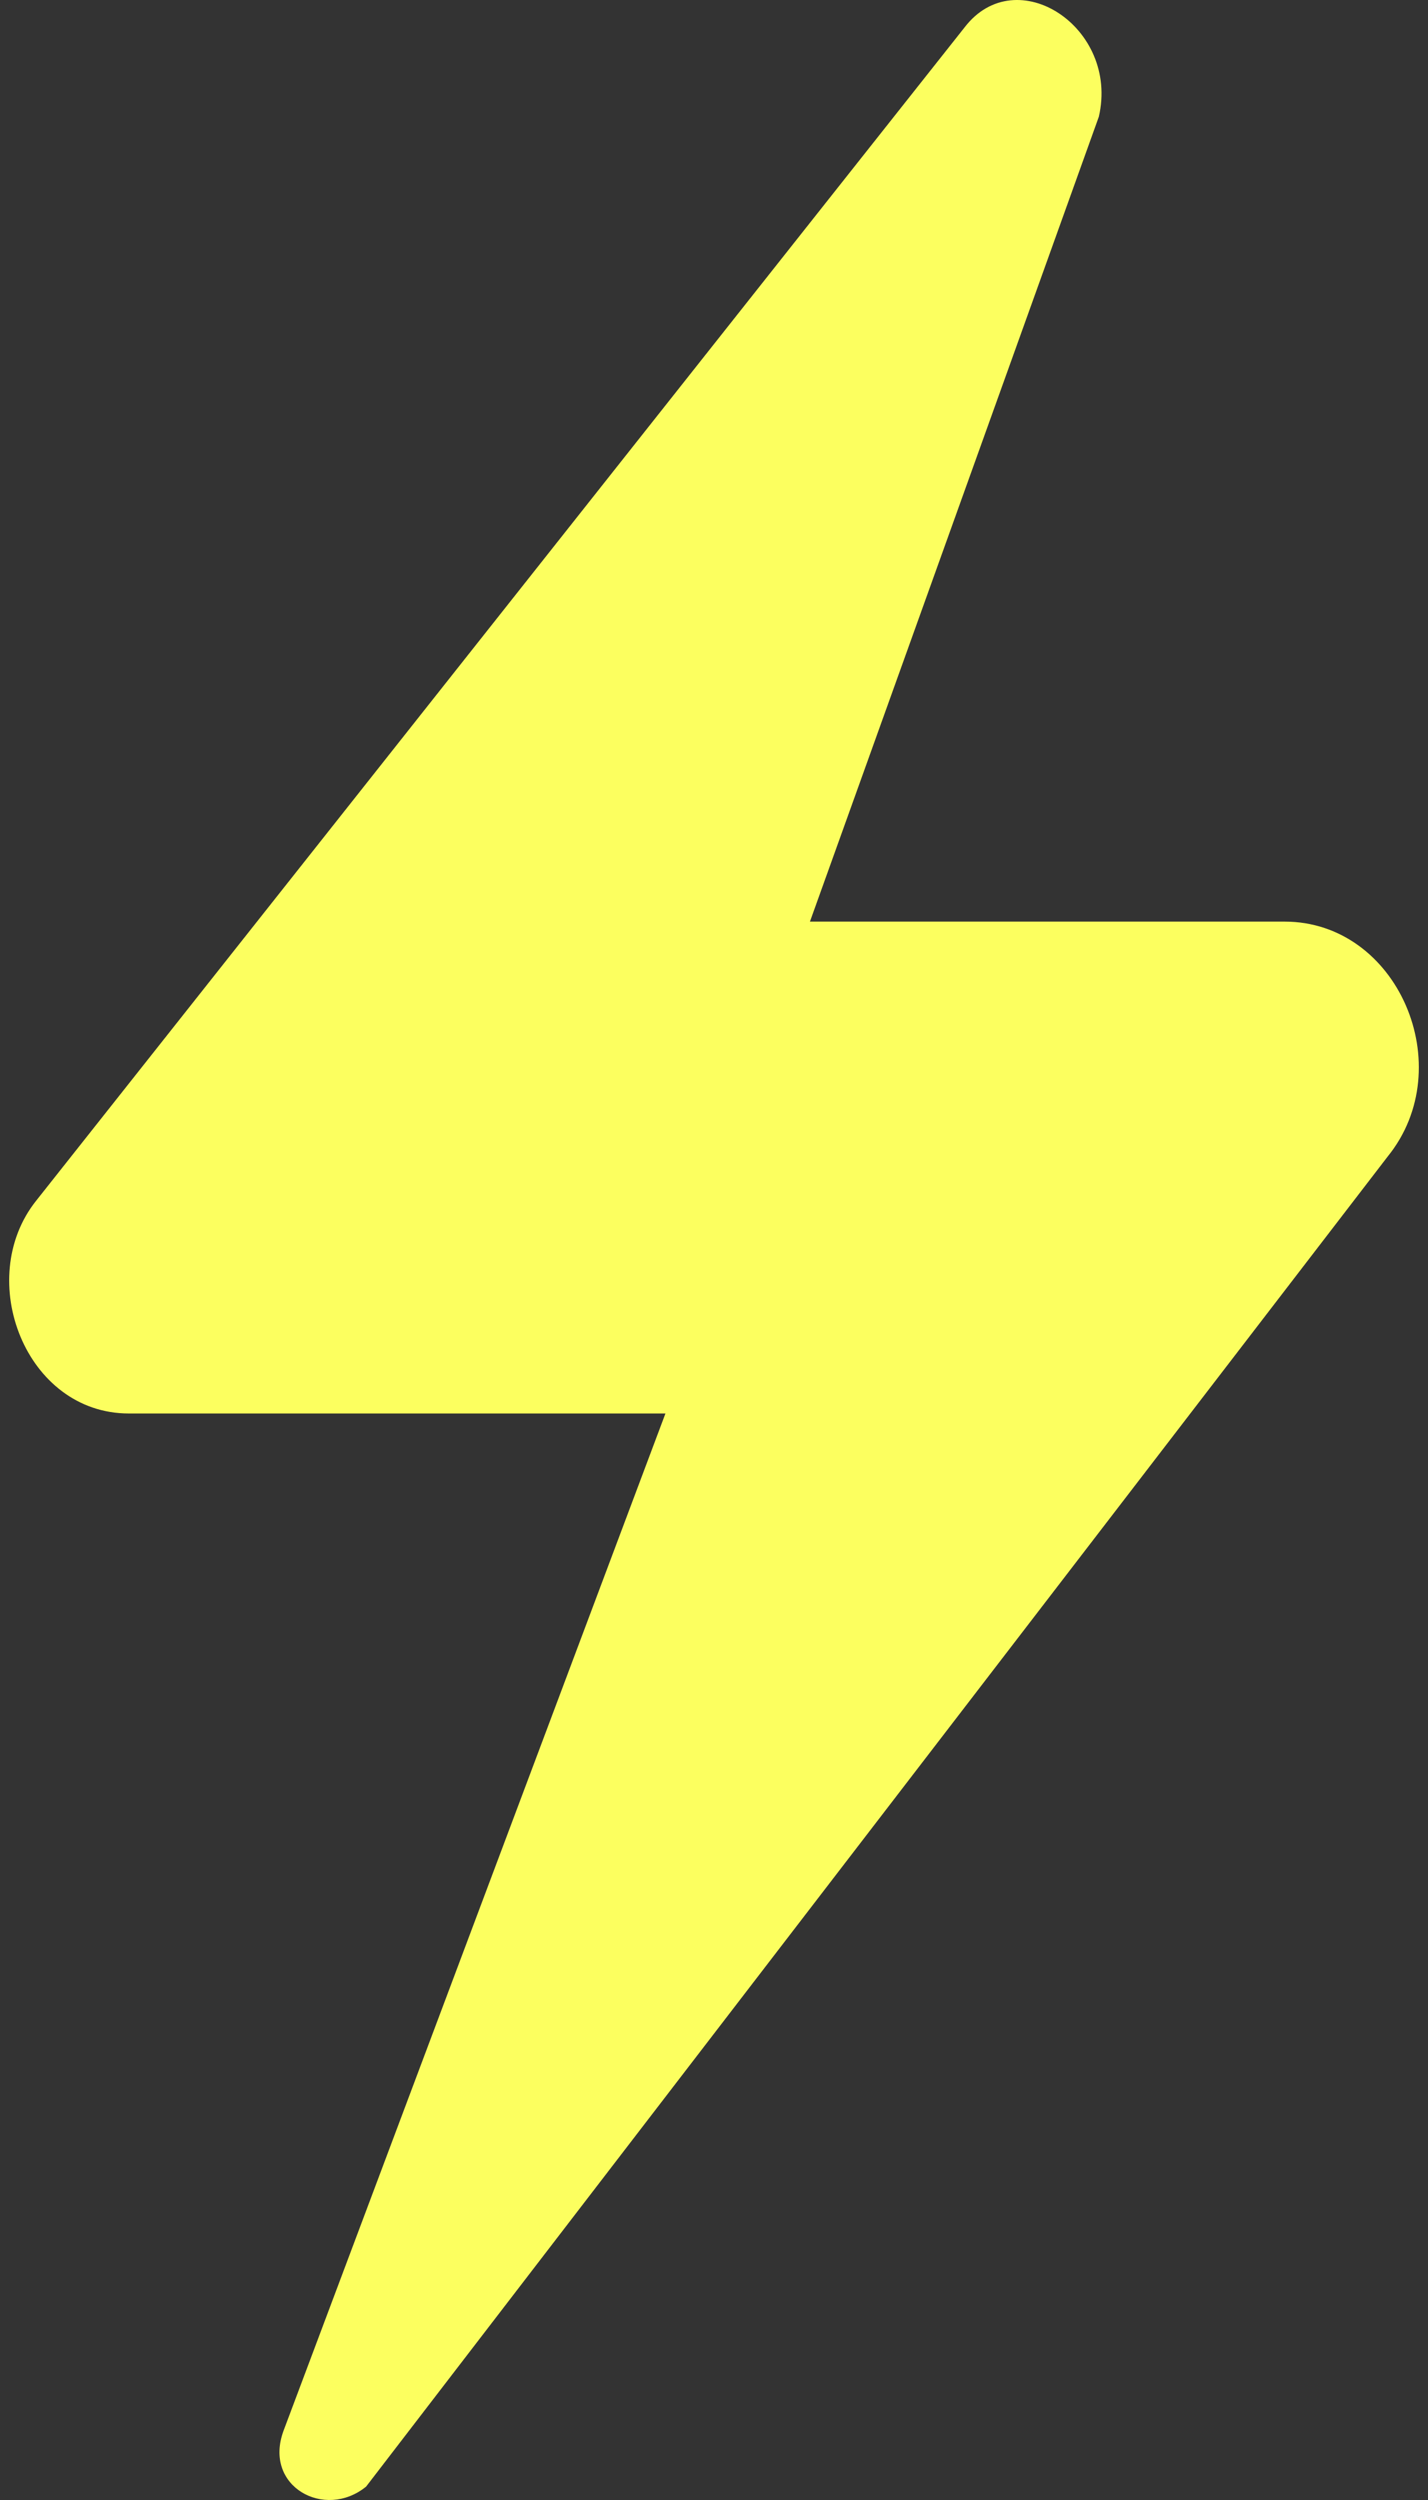 <svg width="16" height="28" viewBox="0 0 16 28" fill="none" xmlns="http://www.w3.org/2000/svg">
<rect x="0" y="0" width="16" height="28" fill="#333333" stroke="none"/>
<path d="M0.402 13.452L10.809 0.305C11.387 -0.446 12.543 0.305 12.312 1.307L9.075 10.322H14.393C15.665 10.322 16.359 11.949 15.55 12.951L4.102 27.85C3.64 28.226 2.946 27.85 3.177 27.224L7.456 15.831H1.443C0.287 15.831 -0.291 14.328 0.402 13.452Z" fill="#FCFF5F"/>
</svg>
